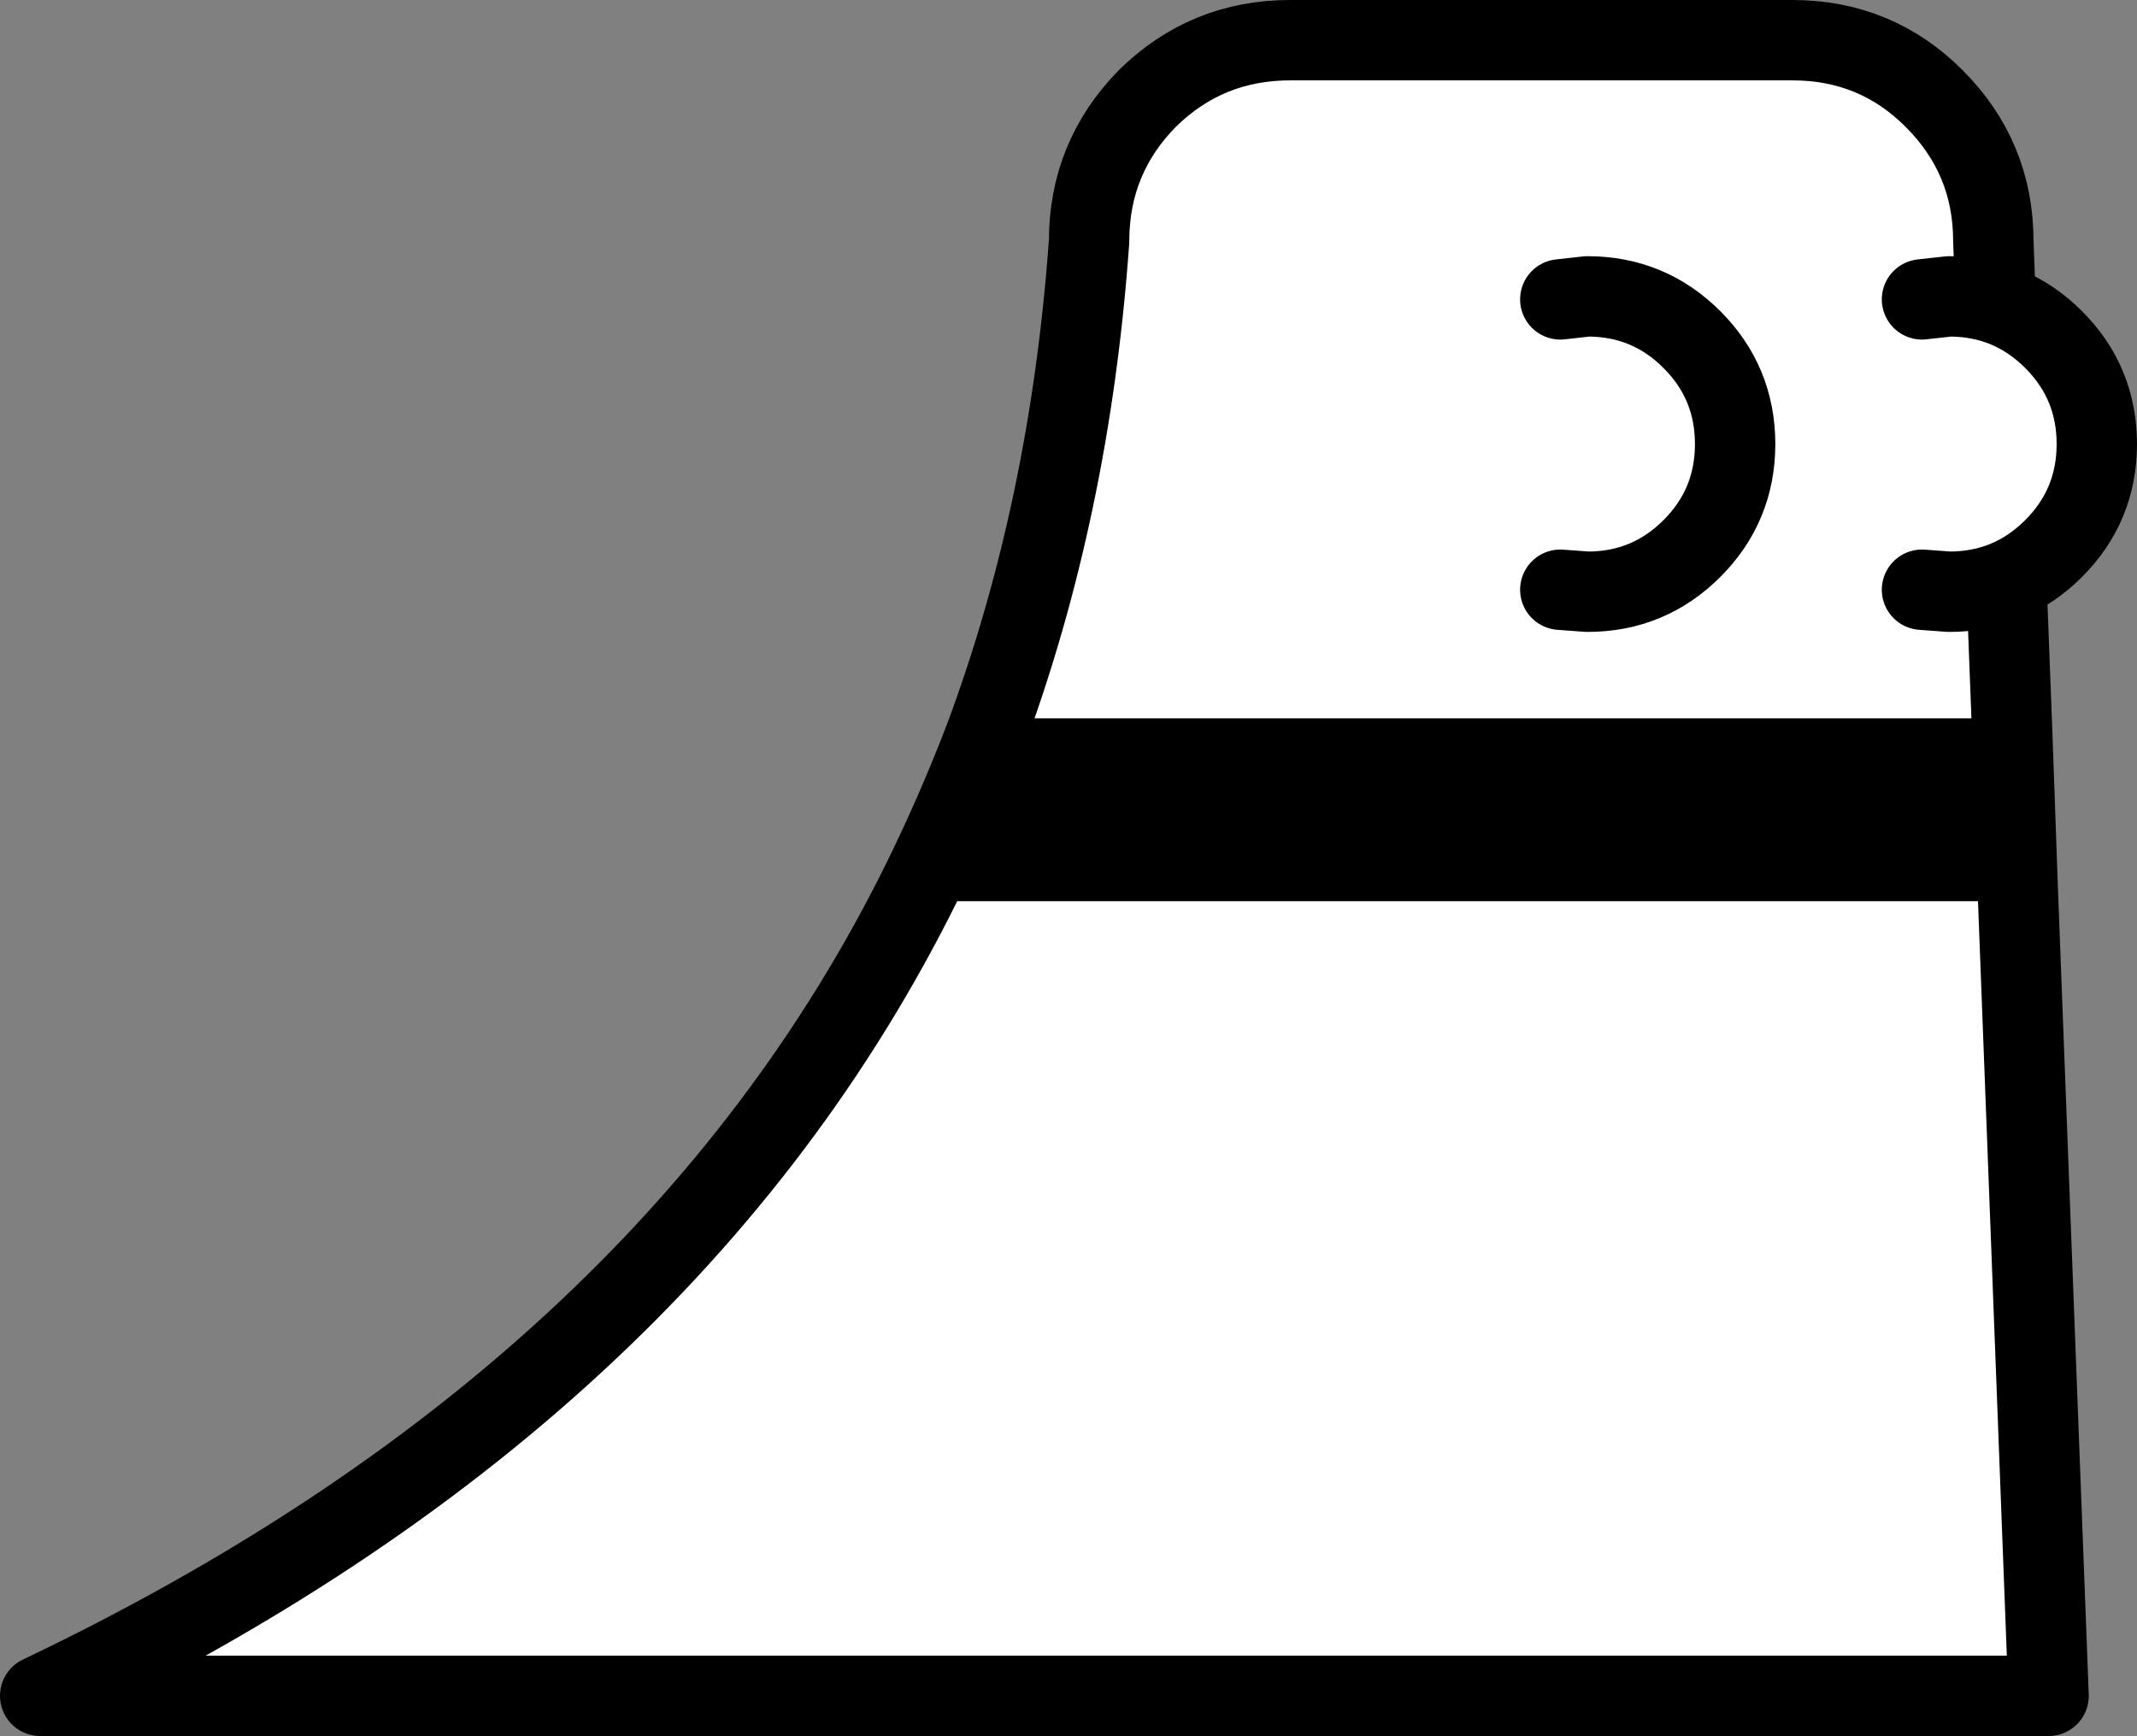<?xml version="1.0" encoding="UTF-8" standalone="no"?>
<svg xmlns:xlink="http://www.w3.org/1999/xlink" height="86.4px" width="106.35px" xmlns="http://www.w3.org/2000/svg">
  <rect width="100%" height="100%" fill="#808080" stroke="none"/>
  <g transform="matrix(1.0, 0.0, 0.0, 1.0, 76.35, 27.0)">
    <path d="M-27.35 9.75 Q-23.1 -1.65 -22.15 -15.0 -22.15 -19.15 -19.25 -22.1 -16.3 -25.0 -12.15 -25.0 L12.85 -25.0 Q17.0 -25.0 19.9 -22.1 22.85 -19.15 22.85 -15.0 L23.8 9.75 -27.35 9.75 M24.05 16.85 L25.6 57.4 -74.35 57.4 Q-43.1 42.5 -30.45 16.85 L24.05 16.85" fill="#ffffff" fill-rule="evenodd" stroke="none"/>
    <path d="M-27.35 9.75 L23.8 9.75 24.05 16.85 -30.45 16.85 Q-28.75 13.4 -27.35 9.75" fill="#000000" fill-rule="evenodd" stroke="none"/>
    <path d="M-27.35 9.75 L23.8 9.75 M24.05 16.85 L-30.45 16.85" fill="none" stroke="#000000" stroke-linecap="round" stroke-linejoin="round" stroke-width="2.0"/>
    <path d="M23.8 9.75 L22.85 -15.0 Q22.85 -19.15 19.9 -22.1 17.0 -25.0 12.85 -25.0 L-12.15 -25.0 Q-16.3 -25.0 -19.25 -22.1 -22.15 -19.15 -22.15 -15.0 -23.1 -1.65 -27.35 9.75 -28.75 13.4 -30.45 16.85 -43.1 42.5 -74.35 57.4 L25.6 57.4 24.05 16.85 23.8 9.75" fill="none" stroke="#000000" stroke-linecap="round" stroke-linejoin="round" stroke-width="4.0"/>
    <path d="M1.3 -12.1 L2.65 -12.25 Q5.7 -12.25 7.85 -10.1 10.0 -7.95 10.0 -4.9 10.0 -1.85 7.85 0.3 5.7 2.45 2.65 2.45 L1.3 2.35 1.3 -12.1 M19.3 -12.1 L20.65 -12.25 Q23.7 -12.25 25.85 -10.1 28.0 -7.95 28.0 -4.9 28.0 -1.85 25.85 0.3 23.7 2.45 20.65 2.45 L19.3 2.35 19.3 -12.1" fill="#ffffff" fill-rule="evenodd" stroke="none"/>
    <path d="M1.3 -12.1 L2.65 -12.25 Q5.7 -12.25 7.85 -10.1 10.0 -7.95 10.0 -4.9 10.0 -1.85 7.85 0.3 5.7 2.45 2.65 2.45 L1.3 2.35 M19.3 -12.1 L20.65 -12.25 Q23.7 -12.25 25.85 -10.1 28.0 -7.95 28.0 -4.9 28.0 -1.85 25.85 0.3 23.7 2.45 20.65 2.45 L19.3 2.35" fill="none" stroke="#000000" stroke-linecap="round" stroke-linejoin="round" stroke-width="4.0"/>
  </g>
</svg>
